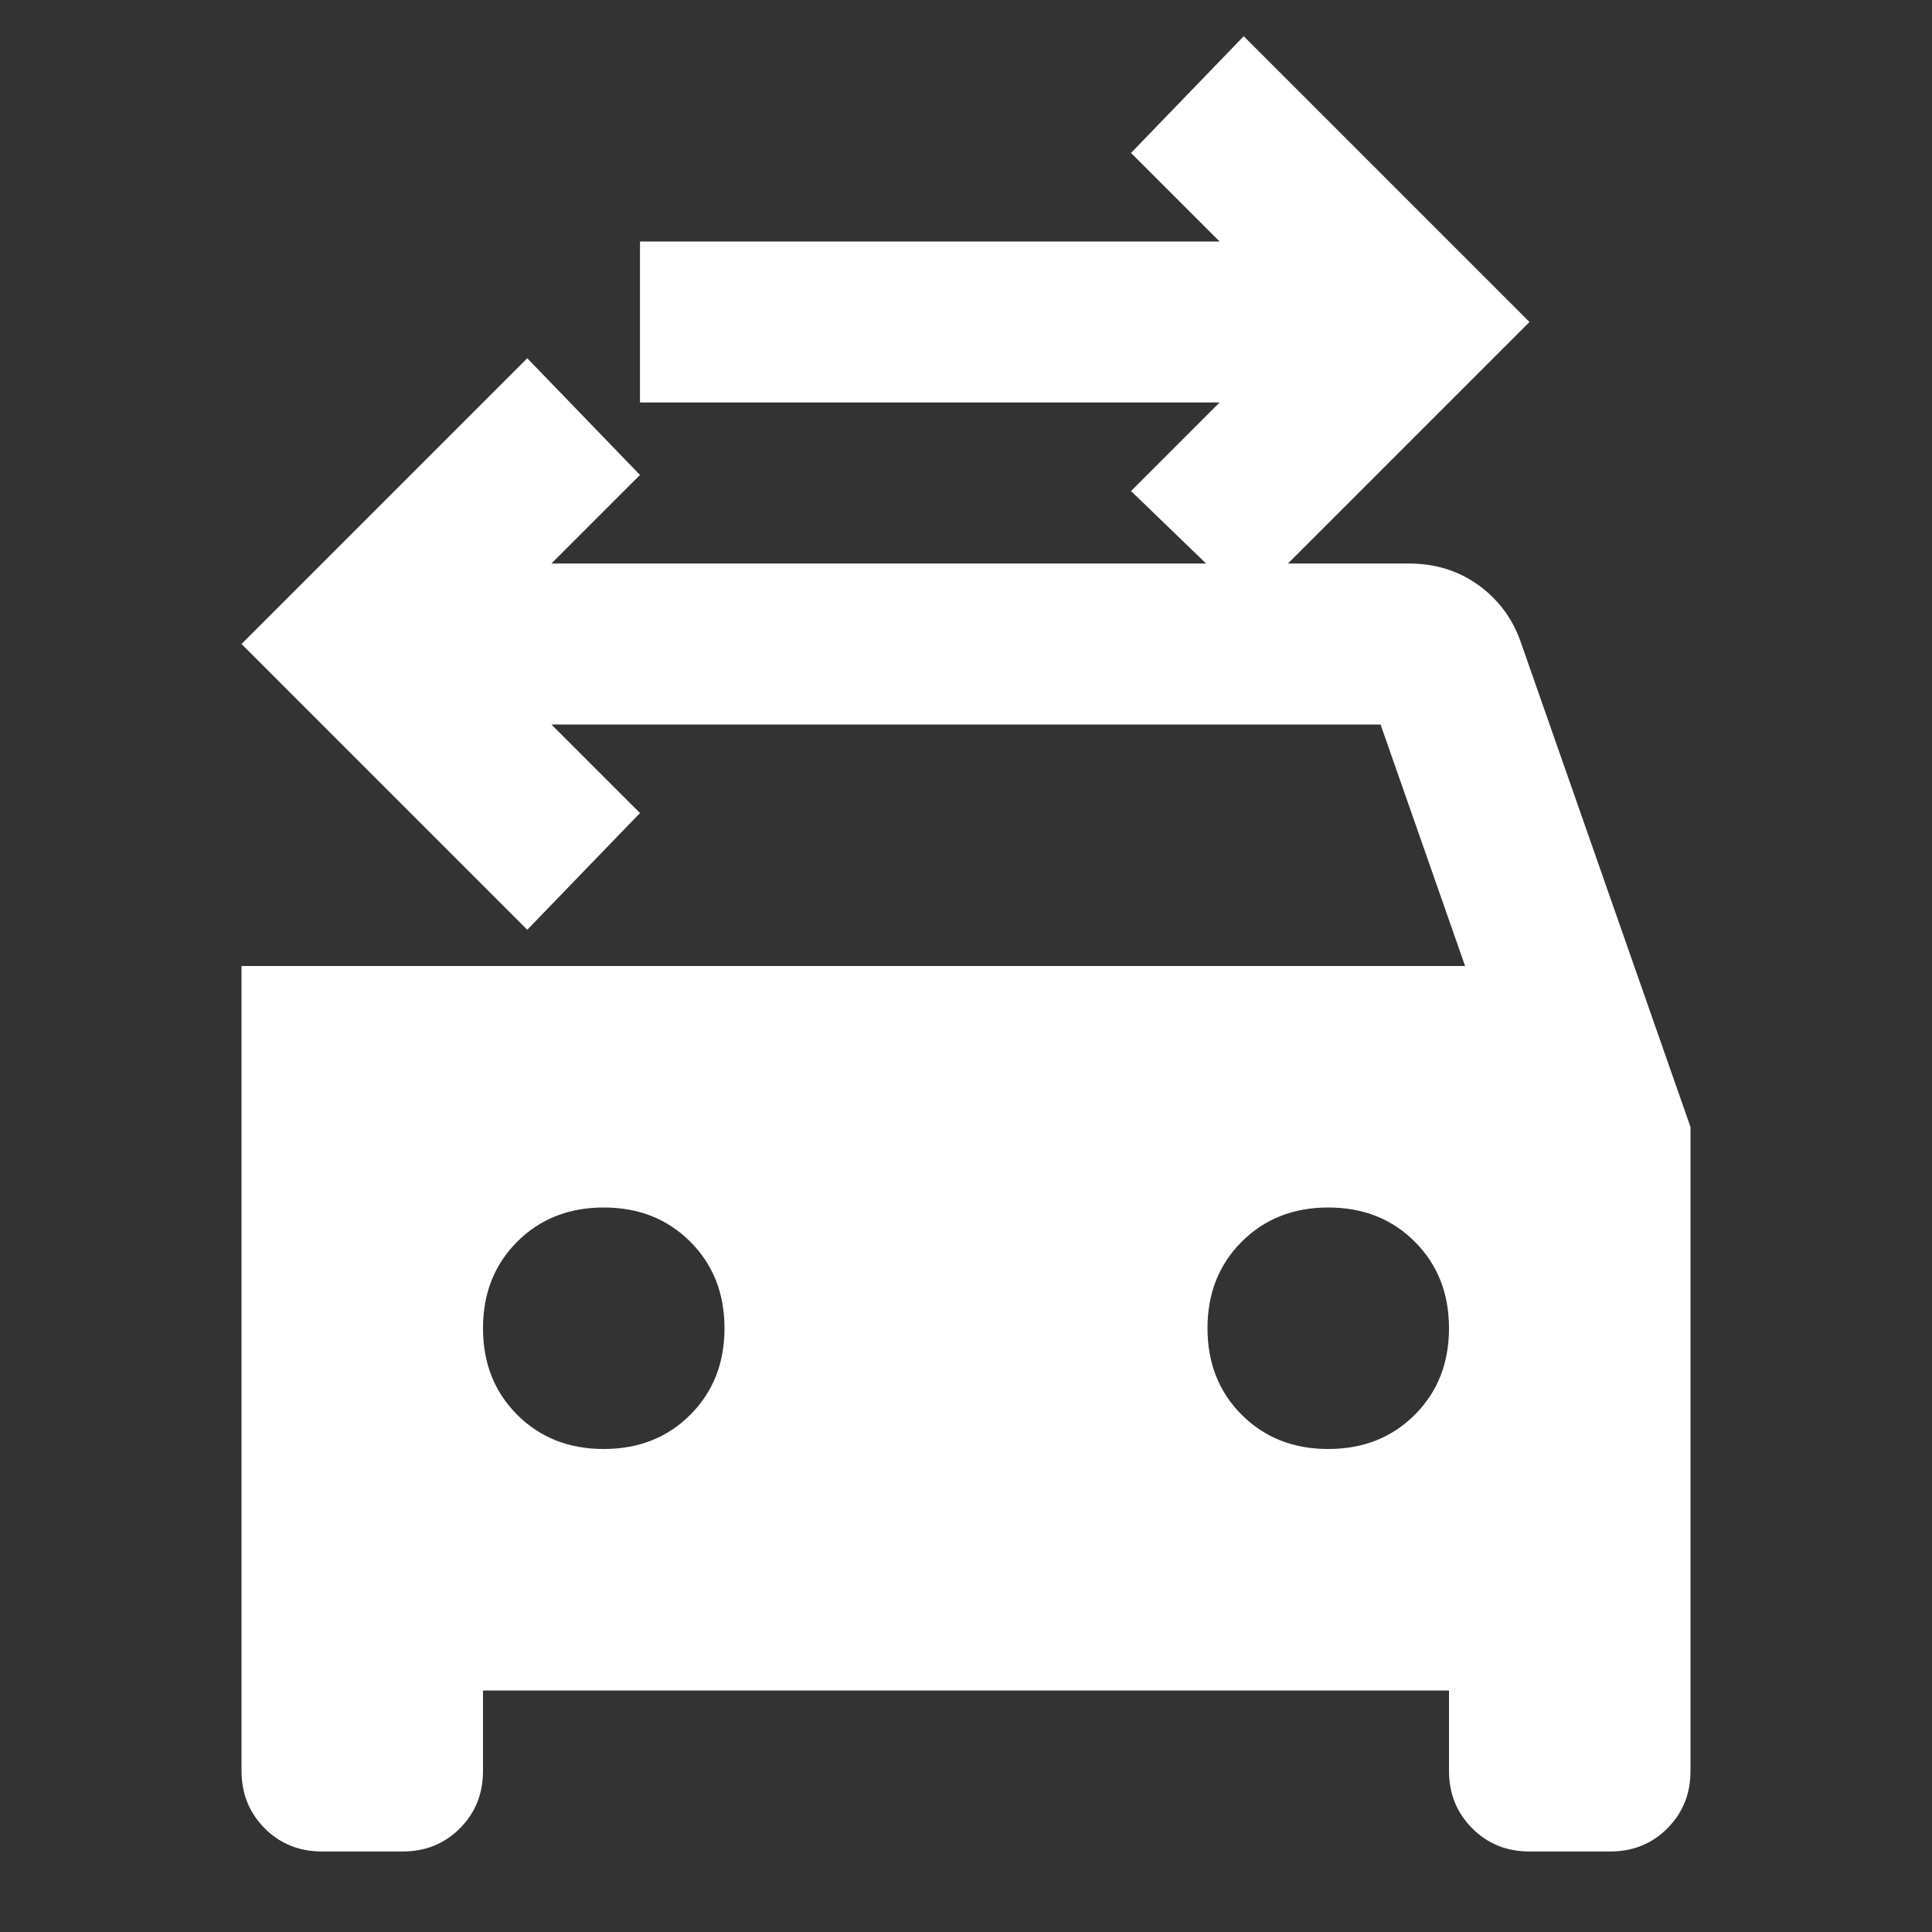 <svg width="55" height="55" viewBox="0 0 55 55" fill="none" xmlns="http://www.w3.org/2000/svg">
<rect x="0" y="0" width="55" height="55" fill="#333333" stroke="none"/>
<path d="M35.521 17.188L32.198 13.979L34.719 11.458H18.219V6.875H34.719L32.198 4.354L35.406 1.031L43.542 9.167L35.521 17.188ZM17.188 41.25C18.181 41.25 19.002 40.925 19.651 40.276C20.3 39.627 20.625 38.806 20.625 37.812C20.625 36.819 20.3 35.998 19.651 35.349C19.002 34.7 18.181 34.375 17.188 34.375C16.194 34.375 15.373 34.7 14.724 35.349C14.075 35.998 13.75 36.819 13.75 37.812C13.75 38.806 14.075 39.627 14.724 40.276C15.373 40.925 16.194 41.25 17.188 41.25ZM37.812 41.25C38.806 41.25 39.627 40.925 40.276 40.276C40.925 39.627 41.25 38.806 41.25 37.812C41.25 36.819 40.925 35.998 40.276 35.349C39.627 34.7 38.806 34.375 37.812 34.375C36.819 34.375 35.998 34.7 35.349 35.349C34.7 35.998 34.375 36.819 34.375 37.812C34.375 38.806 34.7 39.627 35.349 40.276C35.998 40.925 36.819 41.25 37.812 41.25ZM6.875 27.5H41.708L39.302 20.625H15.698L18.219 23.146L15.01 26.469L6.875 18.333L15.01 10.198L18.219 13.521L15.698 16.042H40.104C40.868 16.042 41.536 16.252 42.109 16.672C42.682 17.092 43.083 17.646 43.312 18.333L48.125 32.083V50.417C48.125 51.066 47.905 51.611 47.465 52.051C47.025 52.491 46.481 52.71 45.833 52.708H43.542C42.892 52.708 42.349 52.488 41.91 52.048C41.471 51.608 41.252 51.064 41.25 50.417V48.125H13.75V50.417C13.75 51.066 13.53 51.611 13.09 52.051C12.65 52.491 12.106 52.71 11.458 52.708H9.167C8.517 52.708 7.973 52.488 7.535 52.048C7.097 51.608 6.877 51.064 6.875 50.417V27.5Z" fill="white"/>
</svg>
